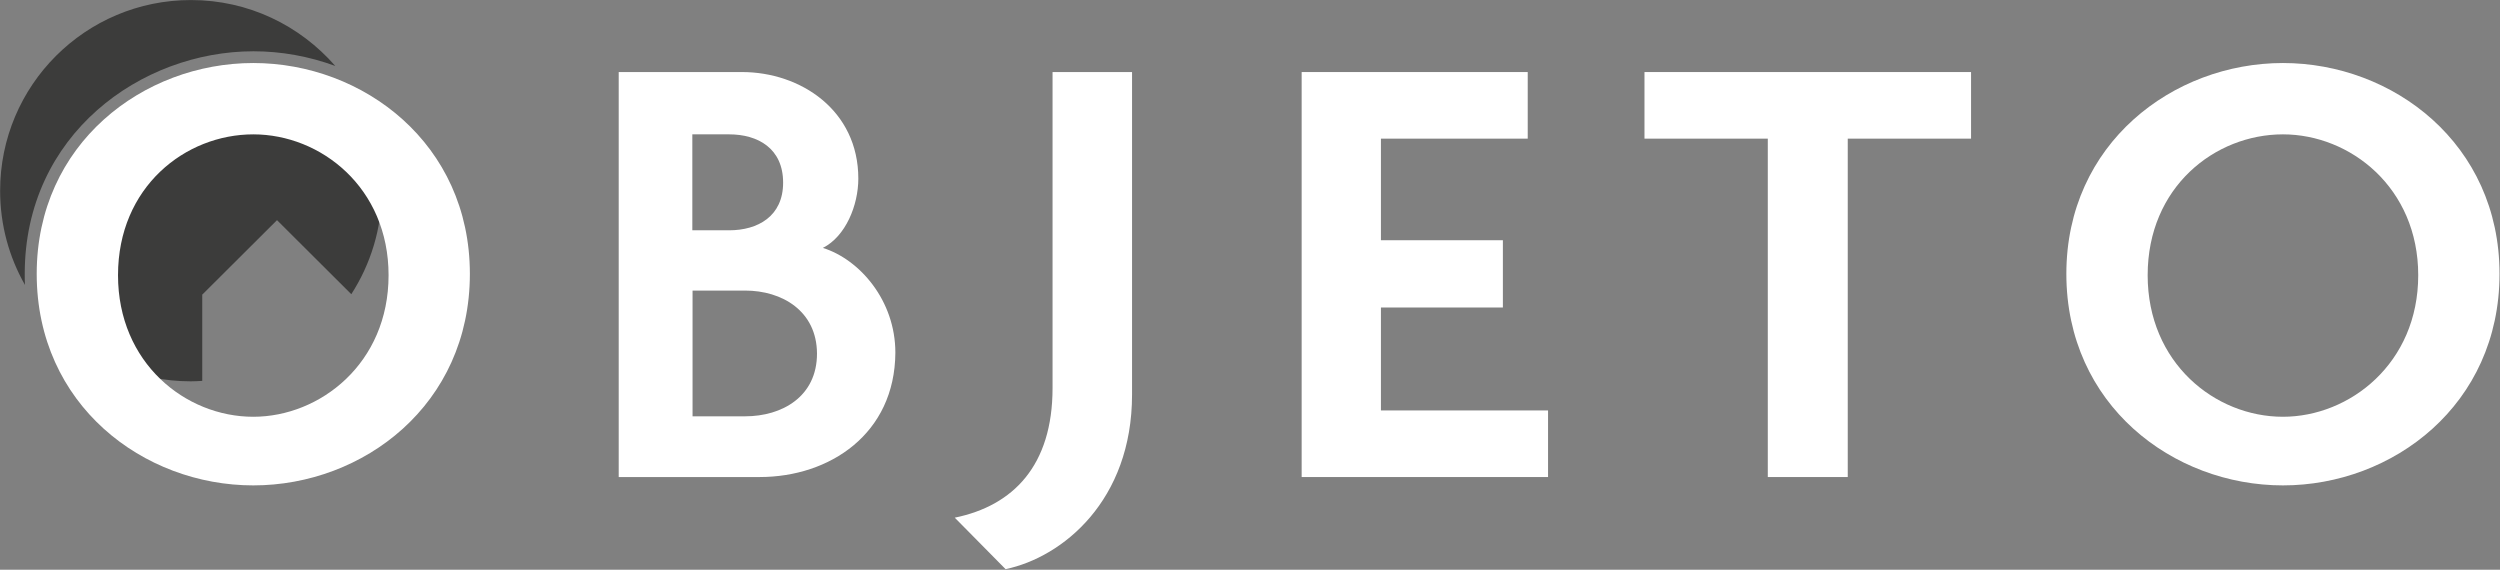<svg width="645" height="147" viewBox="0 0 645 147" fill="none" xmlns="http://www.w3.org/2000/svg">
<rect x="0" y="0" width="645" height="147" fill="#808080" stroke="none"/>
<path d="M6.382 70.658C6.382 34.722 36.39 13.231 65.407 13.231C72.516 13.231 79.683 14.512 86.5 17.017C77.41 6.591 64.125 0.01 49.267 0.01C22.056 0.01 0.031 22.026 0.031 49.225C0.031 58.078 2.362 66.348 6.441 73.512C6.382 72.58 6.382 71.648 6.382 70.658Z" fill="#3C3C3B"/>
<path d="M52.239 75.96L71.467 56.798L90.637 75.901C95.59 68.213 98.503 59.069 98.503 49.226C98.503 40.956 96.406 33.151 92.793 26.337L90.637 27.152L68.962 26.162L34.351 33.617L21.649 82.716C21.649 82.716 18.386 83.298 14.54 84.055C23.455 92.908 35.691 98.383 49.209 98.383C50.2 98.383 51.19 98.325 52.181 98.266V75.96H52.239Z" fill="#3C3C3B"/>
<path d="M65.349 125.232C36.973 125.232 9.471 104.44 9.471 70.659C9.471 37.053 36.973 16.26 65.349 16.26C93.725 16.26 121.228 37.053 121.228 70.659C121.228 104.44 93.725 125.232 65.349 125.232ZM65.349 34.665C47.811 34.665 30.447 48.236 30.447 71.008C30.447 93.606 47.811 107.527 65.349 107.527C82.538 107.527 100.251 93.781 100.251 71.008C100.251 48.41 82.771 34.665 65.349 34.665Z" fill="white"/>
<path d="M195.985 123.076H159.626V18.589H191.44C206.531 18.589 221.448 28.432 221.448 46.079C221.448 52.952 218.185 60.989 212.3 63.96C221.797 66.93 231.004 77.531 231.004 90.984C230.887 111.952 214.048 123.076 195.985 123.076ZM188.119 34.664H178.621V59.417H188.119C195.519 59.417 202.045 55.806 202.045 47.128C202.045 38.275 195.519 34.664 188.119 34.664ZM192.256 74.968H178.679V107.409H192.256C201.753 107.409 210.785 102.342 210.785 91.218C210.727 80.21 201.753 74.968 192.256 74.968Z" fill="white"/>
<path d="M259.438 146.839L246.328 133.56C261.419 130.473 271.558 120.106 271.558 100.129V18.589H292.068V101.818C292.068 129.133 274.18 143.752 259.438 146.839Z" fill="white"/>
<path d="M335.827 123.076V18.589H394.152V35.77H356.278V61.98H387.743V79.336H356.278V105.895H399.396V123.076H335.827Z" fill="white"/>
<path d="M476.718 35.77V123.076H456.091V35.77H424.277V18.589H508.532V35.77H476.718Z" fill="white"/>
<path d="M588.999 125.232C560.622 125.232 533.12 104.439 533.12 70.658C533.12 37.052 560.622 16.26 588.999 16.26C617.375 16.26 644.877 37.052 644.877 70.658C644.877 104.439 617.375 125.232 588.999 125.232ZM588.999 34.664C571.46 34.664 554.096 48.235 554.096 71.008C554.096 93.606 571.46 107.526 588.999 107.526C606.188 107.526 623.901 93.781 623.901 71.008C623.901 48.41 606.362 34.664 588.999 34.664Z" fill="white"/>
</svg>
